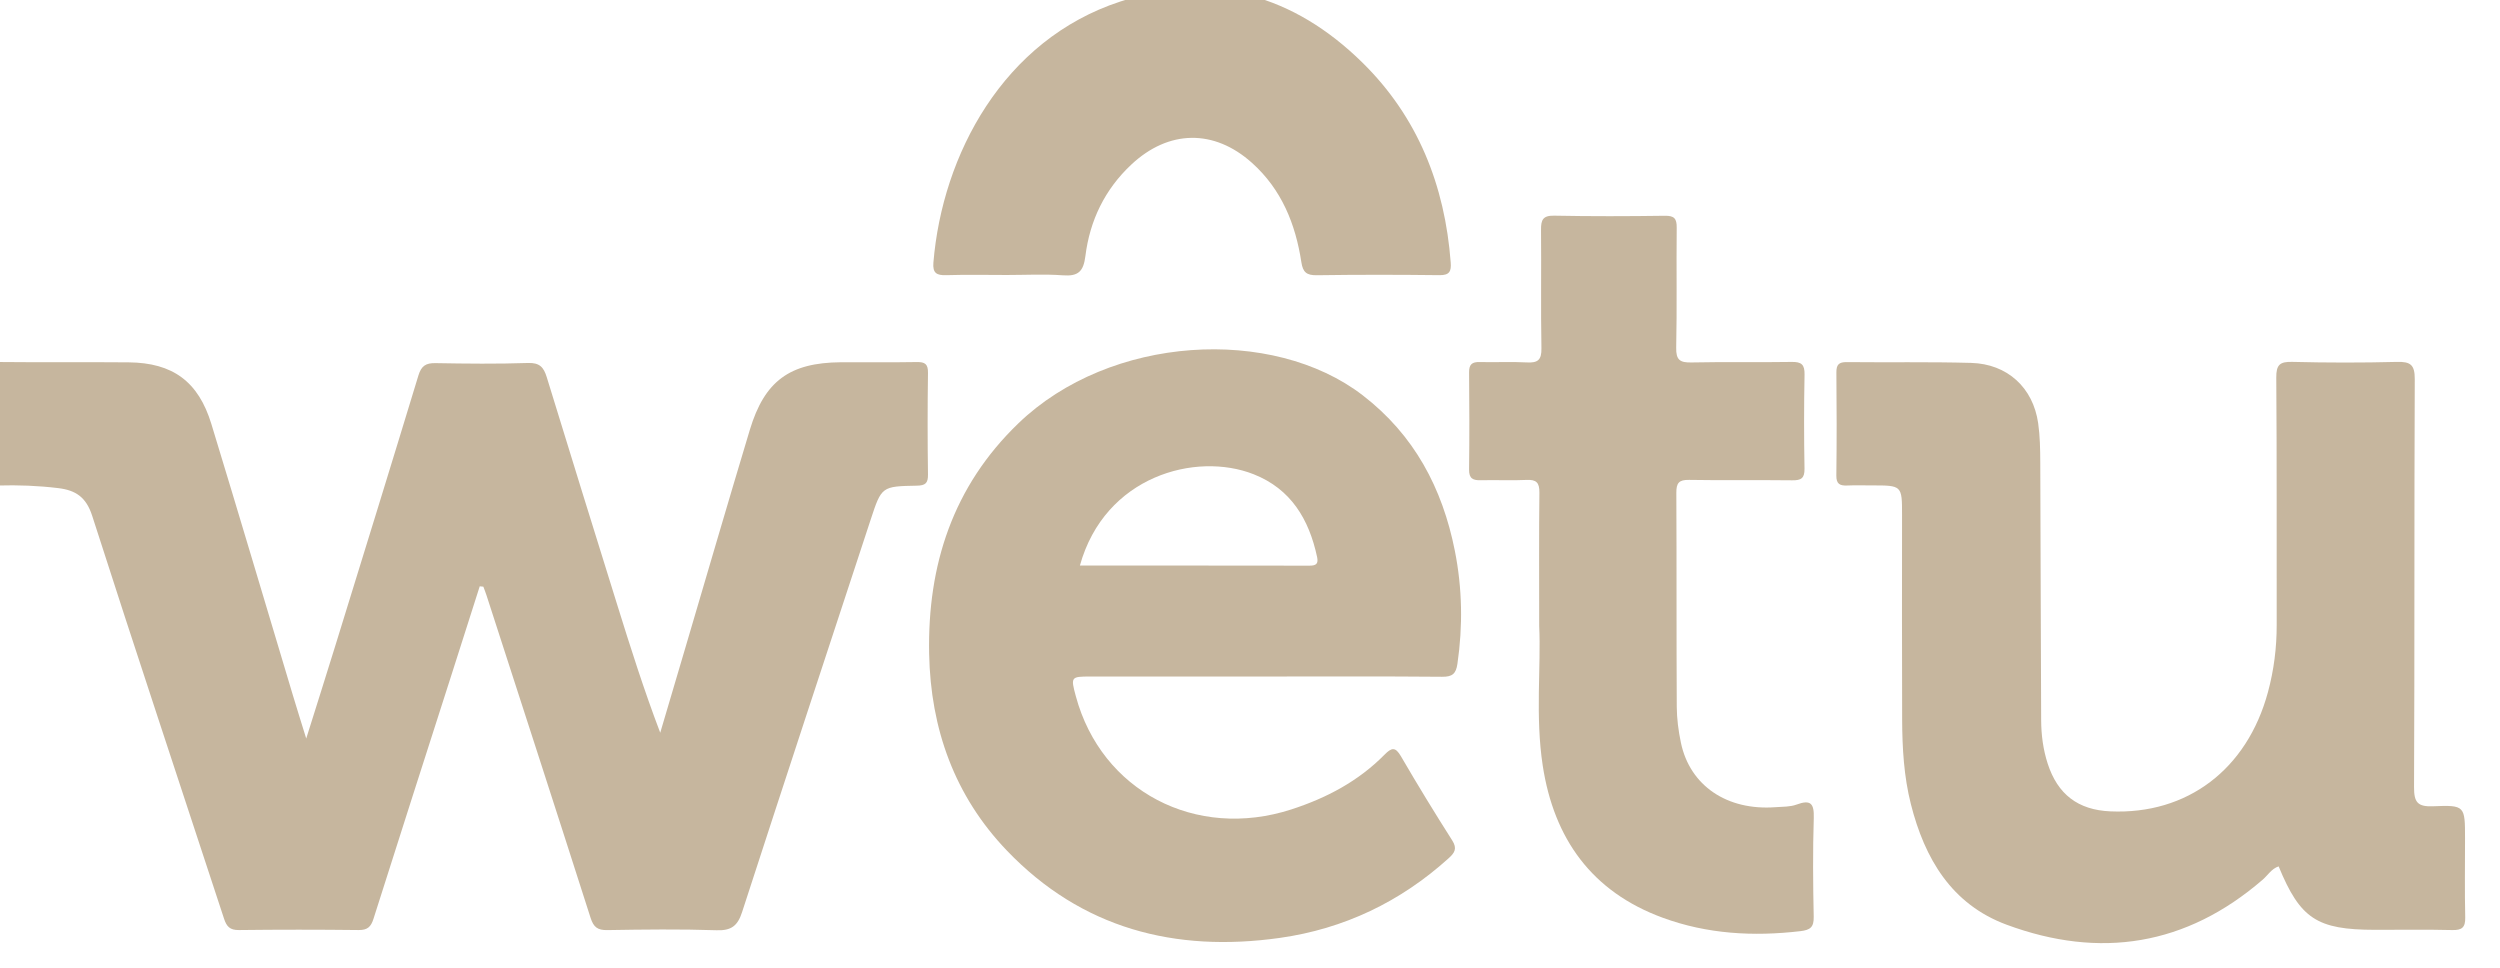 <svg xmlns="http://www.w3.org/2000/svg" xmlns:xlink="http://www.w3.org/1999/xlink" xmlns:serif="http://www.serif.com/" width="100%" height="100%" viewBox="0 0 93 36" xml:space="preserve" style="fill-rule:evenodd;clip-rule:evenodd;stroke-linejoin:round;stroke-miterlimit:2;">    <g transform="matrix(1,0,0,1,-1092.97,-2160.92)">        <g transform="matrix(1.026,0,0,1.026,220.704,523.136)">            <g transform="matrix(0.11,0,0,0.11,748.254,1599.64)">                <g transform="matrix(1,0,0,1,1084.56,202.274)">                    <path d="M0,-39.557C-3.264,-29.328 -6.519,-19.096 -9.793,-8.87C-18.217,17.434 -26.683,43.726 -35.026,70.056C-35.86,72.69 -37.014,73.773 -39.905,73.74C-53.069,73.589 -66.238,73.583 -79.402,73.743C-82.336,73.778 -83.433,72.582 -84.273,70.017C-98.775,25.754 -113.508,-18.435 -127.737,-62.786C-129.723,-68.973 -133.184,-71.22 -138.891,-71.919C-145.528,-72.731 -152.185,-72.974 -158.851,-72.783C-161.574,-72.704 -162.618,-73.436 -162.572,-76.393C-162.403,-87.39 -162.387,-98.393 -162.588,-109.389C-162.651,-112.841 -161.344,-113.523 -158.21,-113.489C-144.045,-113.338 -129.877,-113.505 -115.712,-113.378C-101.208,-113.248 -92.731,-107.07 -88.461,-93.077C-79.376,-63.308 -70.54,-33.464 -61.59,-3.655C-60.309,0.615 -58.965,4.867 -57.191,10.615C-53.706,-0.495 -50.631,-10.172 -47.635,-19.872C-38.452,-49.593 -29.25,-79.308 -20.207,-109.071C-19.248,-112.228 -17.755,-113.179 -14.572,-113.121C-4.409,-112.937 5.767,-112.831 15.922,-113.17C19.756,-113.298 21.09,-111.756 22.093,-108.485C29.745,-83.508 37.508,-58.566 45.27,-33.622C49.659,-19.516 54.111,-5.429 59.495,8.709C62.31,-0.811 65.125,-10.33 67.938,-19.85C74.958,-43.615 81.881,-67.408 89.028,-91.133C93.88,-107.243 102.178,-113.279 119.018,-113.408C127.35,-113.471 135.686,-113.321 144.016,-113.476C146.76,-113.527 147.792,-112.833 147.75,-109.9C147.592,-98.736 147.593,-87.566 147.749,-76.402C147.789,-73.526 146.876,-72.783 144.074,-72.731C132.515,-72.52 132.448,-72.447 128.893,-61.645C114.696,-18.495 100.488,24.653 86.463,67.86C85.002,72.362 82.92,73.97 78.074,73.807C66.088,73.404 54.077,73.555 42.081,73.758C38.859,73.812 37.527,72.815 36.539,69.725C25.191,34.226 13.678,-1.22 2.203,-36.678C1.901,-37.611 1.53,-38.521 1.191,-39.441C0.794,-39.48 0.397,-39.519 0,-39.557" style="fill:rgb(198,182,158);"></path>                </g>                <g transform="matrix(1,0,0,1,1282.38,204.505)">                    <path d="M0,-48.627C25.481,-48.627 50.587,-48.645 75.693,-48.597C77.884,-48.592 78.664,-49.221 78.18,-51.477C75.518,-63.881 69.576,-73.868 57.278,-78.723C38.239,-86.238 8.217,-78.177 0,-48.627M60.918,-12.055C41.753,-12.054 22.587,-12.056 3.422,-12.053C-2.967,-12.051 -3.057,-11.922 -1.335,-5.546C7.103,25.697 38.178,41.968 69.721,31.743C81.307,27.987 91.81,22.435 100.412,13.703C102.739,11.34 103.975,11.058 105.837,14.259C111.277,23.614 116.927,32.853 122.734,41.984C124.454,44.689 123.491,46.082 121.545,47.842C105.641,62.223 87.032,71.114 65.899,74.101C31.391,78.977 0.559,71.035 -24.083,45.3C-41.303,27.316 -49.213,5.208 -49.69,-19.567C-50.255,-48.847 -41.831,-74.719 -20.319,-95.466C9.98,-124.69 63.519,-127.604 93.211,-104.755C110.196,-91.684 119.482,-74.156 123.583,-53.53C126.041,-41.165 126.26,-28.741 124.44,-16.244C123.966,-12.981 122.786,-11.941 119.414,-11.972C99.916,-12.145 80.417,-12.056 60.918,-12.055" style="fill:rgb(198,182,158);"></path>                </g>                <g transform="matrix(1,0,0,1,1677.5,119.254)">                    <path d="M0,135.775C-2.342,136.545 -3.549,138.685 -5.268,140.17C-30.445,161.927 -58.871,166.396 -89.645,155.007C-107.811,148.286 -116.681,133.213 -121.224,115.233C-123.521,106.139 -124.054,96.807 -124.095,87.476C-124.193,64.984 -124.129,42.491 -124.128,19.998C-124.128,10.196 -124.125,10.197 -134.181,10.204C-136.847,10.206 -139.517,10.117 -142.178,10.233C-144.561,10.337 -145.819,9.796 -145.785,6.966C-145.646,-4.362 -145.66,-15.694 -145.77,-27.022C-145.795,-29.639 -144.933,-30.467 -142.329,-30.439C-128.669,-30.292 -115,-30.559 -101.348,-30.176C-89.415,-29.841 -80.939,-22.033 -79.262,-10.31C-78.651,-6.047 -78.588,-1.681 -78.567,2.638C-78.437,30.961 -78.419,59.284 -78.275,87.606C-78.25,92.436 -77.634,97.225 -76.131,101.879C-72.861,112.002 -66.159,117.168 -55.491,117.642C-30.129,118.769 -10.402,103.815 -3.518,78.328C-1.55,71.045 -0.626,63.666 -0.641,56.126C-0.69,28.967 -0.572,1.808 -0.777,-25.348C-0.81,-29.589 0.411,-30.616 4.513,-30.512C16.002,-30.223 27.508,-30.208 38.997,-30.506C43.437,-30.621 44.889,-29.588 44.867,-24.835C44.673,19.982 44.839,64.802 44.632,109.62C44.608,114.645 45.781,116.176 50.924,115.962C61.424,115.523 61.438,115.826 61.438,126.577C61.438,135.241 61.305,143.908 61.501,152.567C61.576,155.894 60.454,156.845 57.199,156.765C48.707,156.557 40.206,156.7 31.709,156.687C12.604,156.657 7.12,153.05 0,135.775" style="fill:rgb(198,182,158);"></path>                </g>                <g transform="matrix(1,0,0,1,1433.77,142.922)">                    <path d="M0,32.825C0,16.267 -0.097,2.6 0.069,-11.063C0.109,-14.378 -0.921,-15.432 -4.197,-15.271C-9.185,-15.025 -14.195,-15.307 -19.191,-15.17C-21.812,-15.099 -23.151,-15.687 -23.113,-18.71C-22.978,-29.374 -23.003,-40.041 -23.106,-50.706C-23.133,-53.345 -22.151,-54.2 -19.588,-54.128C-14.426,-53.985 -9.244,-54.288 -4.094,-54.001C-0.447,-53.798 0.811,-54.807 0.739,-58.676C0.498,-71.671 0.736,-84.673 0.606,-97.671C0.574,-100.904 1.147,-102.448 4.931,-102.374C17.092,-102.134 29.262,-102.17 41.425,-102.341C44.549,-102.385 45.362,-101.409 45.329,-98.388C45.183,-85.224 45.445,-72.053 45.161,-58.894C45.072,-54.794 46.398,-53.907 50.21,-53.99C61.204,-54.232 72.208,-53.979 83.205,-54.163C86.434,-54.218 87.529,-53.328 87.465,-49.991C87.264,-39.662 87.27,-29.325 87.452,-18.995C87.51,-15.786 86.319,-15.109 83.383,-15.146C72.052,-15.29 60.716,-15.084 49.387,-15.284C46.023,-15.344 45.189,-14.224 45.206,-11.016C45.327,12.481 45.215,35.981 45.346,59.478C45.367,63.447 45.898,67.475 46.716,71.367C49.688,85.53 61.943,93.796 77.894,92.598C80.218,92.424 82.691,92.525 84.815,91.741C89.483,90.017 90.658,91.35 90.506,96.183C90.165,107.006 90.26,117.848 90.485,128.677C90.558,132.143 89.396,133.07 86.074,133.46C70.608,135.273 55.415,134.425 40.733,129.042C17.323,120.459 4.85,102.996 1.159,78.851C-1.322,62.618 0.644,46.235 0,32.825" style="fill:rgb(198,182,158);"></path>                </g>                <g transform="matrix(1,0,0,1,1258.31,-39.481)">                    <path d="M0,99.582C-6.661,99.578 -13.327,99.436 -19.982,99.641C-23.155,99.738 -24.501,98.955 -24.216,95.503C-21.283,60.011 -1.222,22.074 37.403,9.444C67.764,-0.483 94.685,7.478 117.138,29.519C135.422,47.469 144.379,70.021 146.298,95.47C146.516,98.355 145.917,99.679 142.607,99.64C129.12,99.48 115.628,99.464 102.142,99.663C98.791,99.713 97.574,98.668 97.073,95.389C95.149,82.776 90.55,71.379 80.802,62.634C68.299,51.416 53.32,51.657 41.004,63.205C32.276,71.389 27.342,81.638 25.887,93.325C25.251,98.437 23.526,100.065 18.478,99.692C12.35,99.239 6.162,99.585 0,99.582" style="fill:rgb(198,182,158);"></path>                </g>            </g>        </g>    </g></svg>